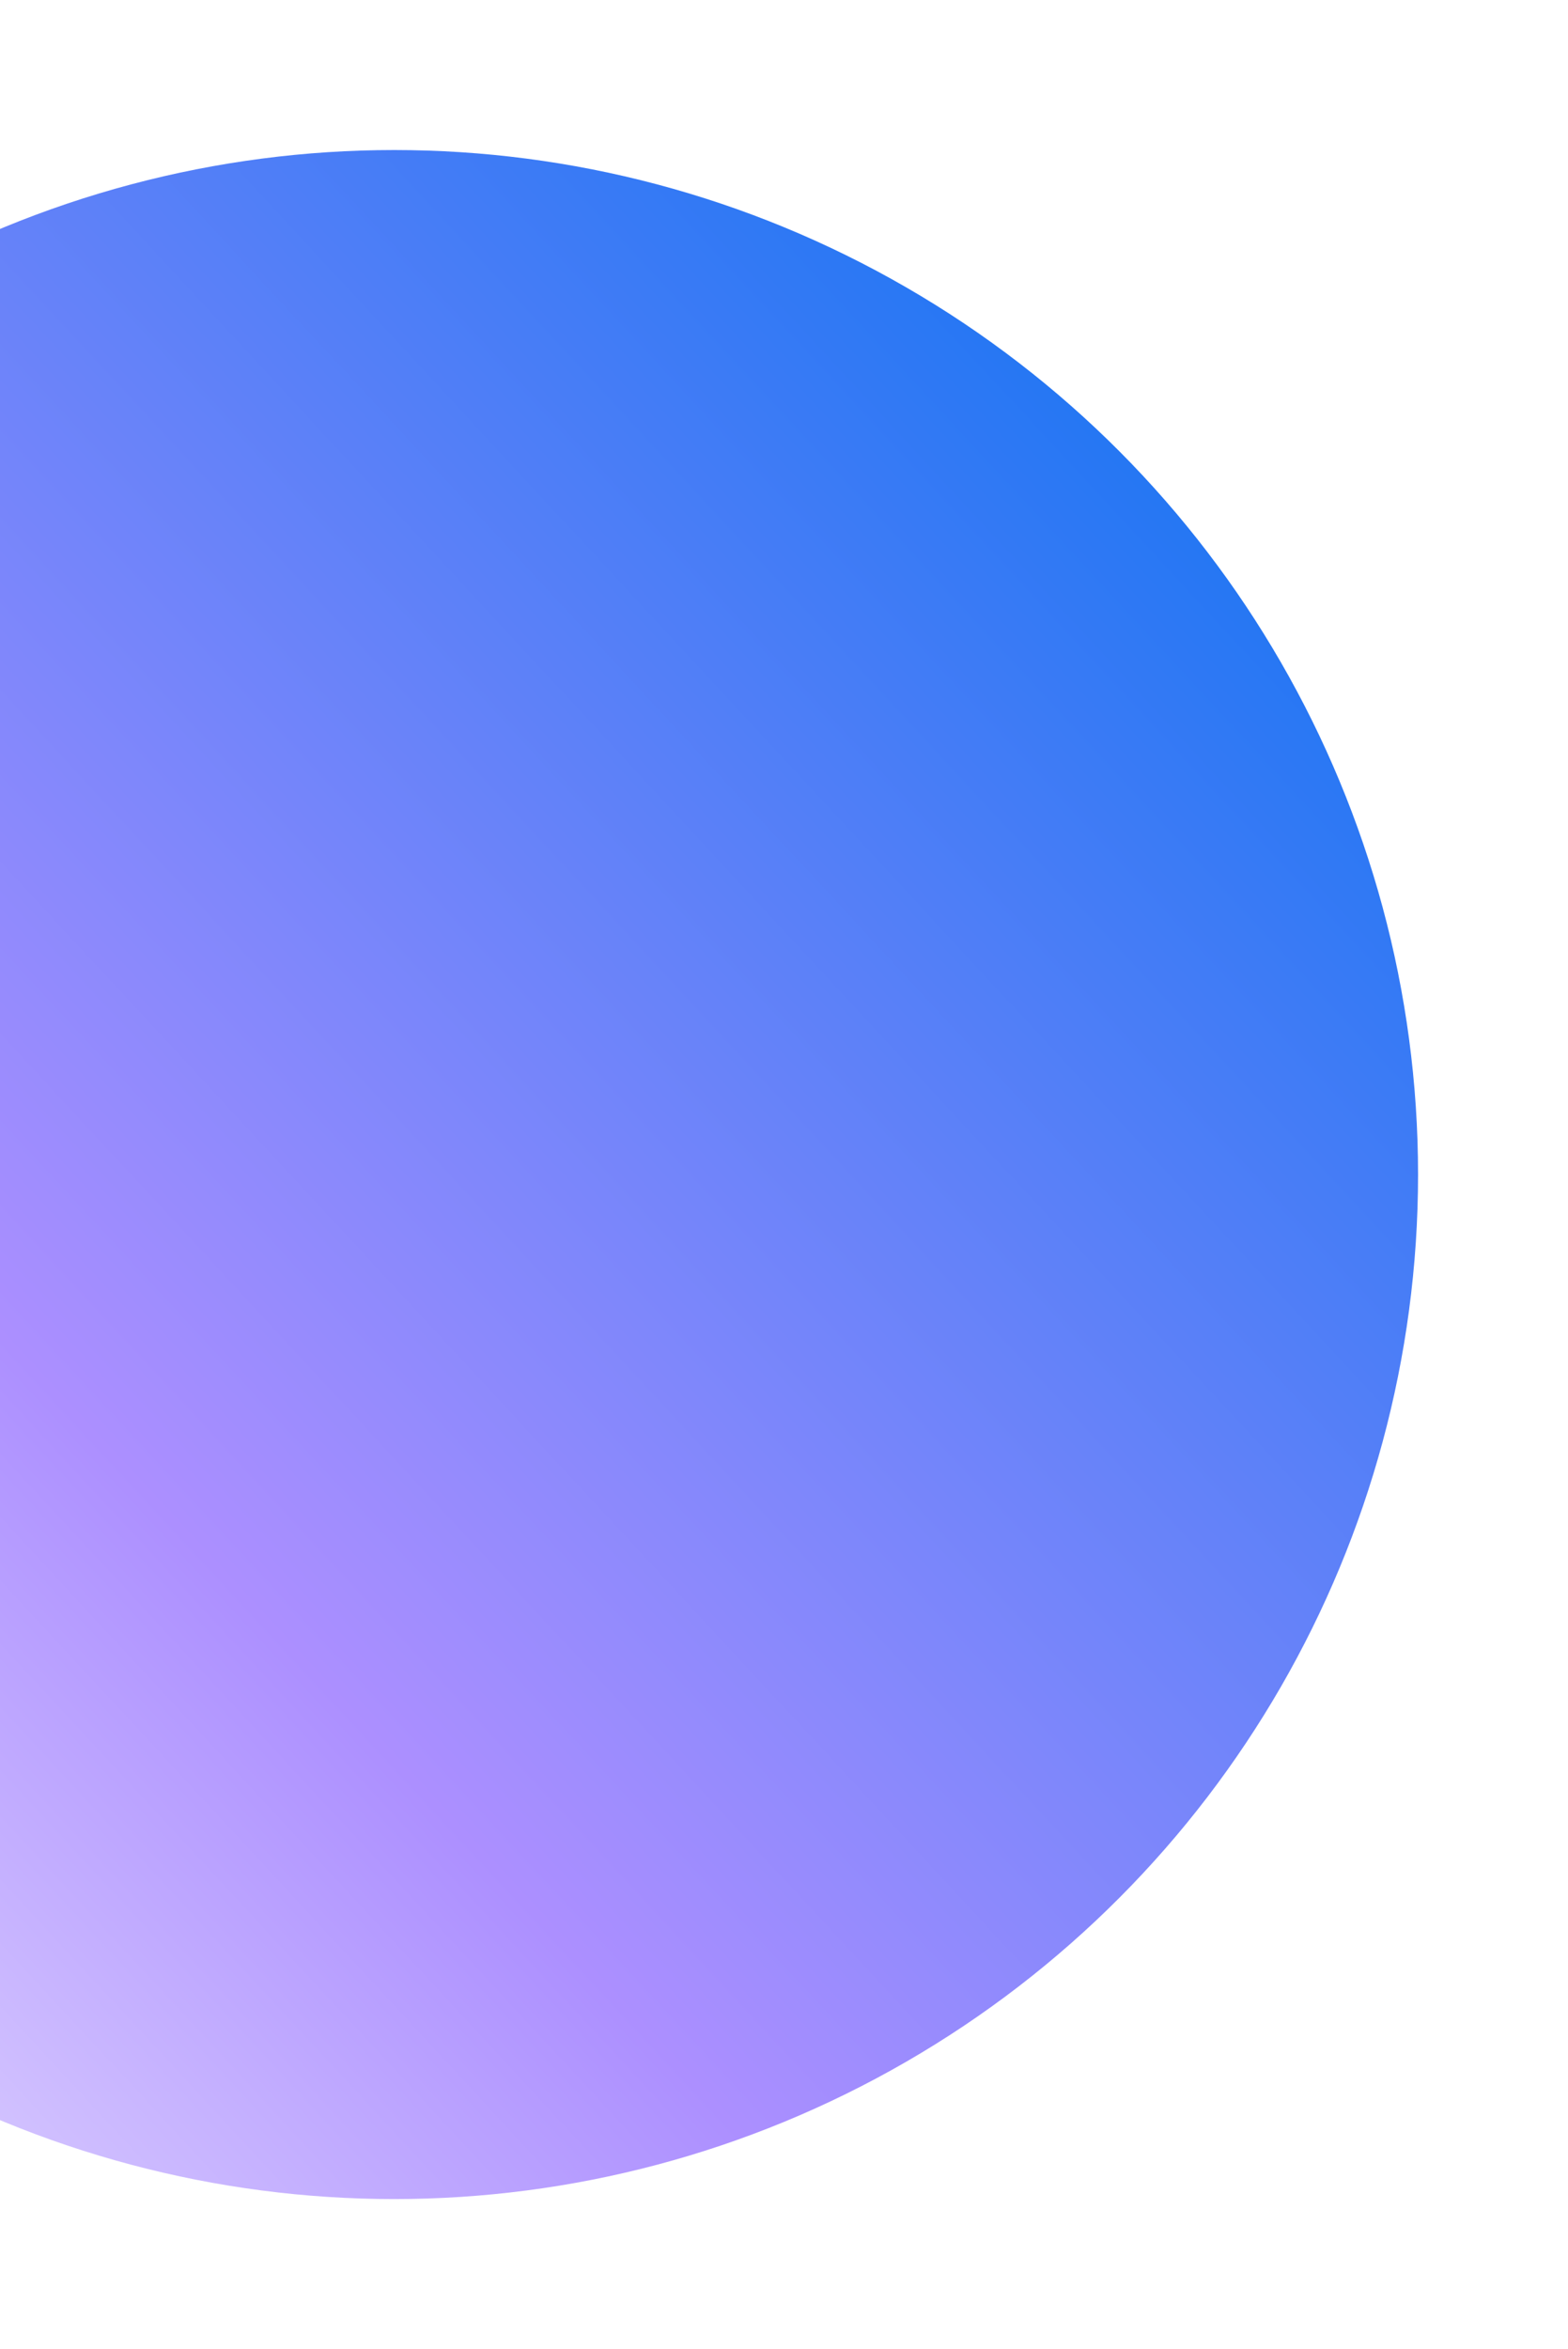 <svg width="366" height="548" viewBox="0 0 366 548" fill="none" xmlns="http://www.w3.org/2000/svg">
<g filter="url(#filter0_f_17162_7197)">
<circle cx="239" cy="239" r="239" transform="matrix(-1 0 0 1 331 35)" fill="url(#paint0_linear_17162_7197)"/>
</g>
<defs>
<filter id="filter0_f_17162_7197" x="-182" y="0" width="548" height="548" filterUnits="userSpaceOnUse" color-interpolation-filters="sRGB">
<feFlood flood-opacity="0" result="BackgroundImageFix"/>
<feBlend mode="normal" in="SourceGraphic" in2="BackgroundImageFix" result="shape"/>
<feGaussianBlur stdDeviation="17.5" result="effect1_foregroundBlur_17162_7197"/>
</filter>
<linearGradient id="paint0_linear_17162_7197" x1="-25.995" y1="38.023" x2="490.416" y2="516.799" gradientUnits="userSpaceOnUse">
<stop stop-color="#0070F0"/>
<stop offset="0.602" stop-color="#AC8FFF"/>
<stop offset="1" stop-color="white"/>
</linearGradient>
</defs>
</svg>
